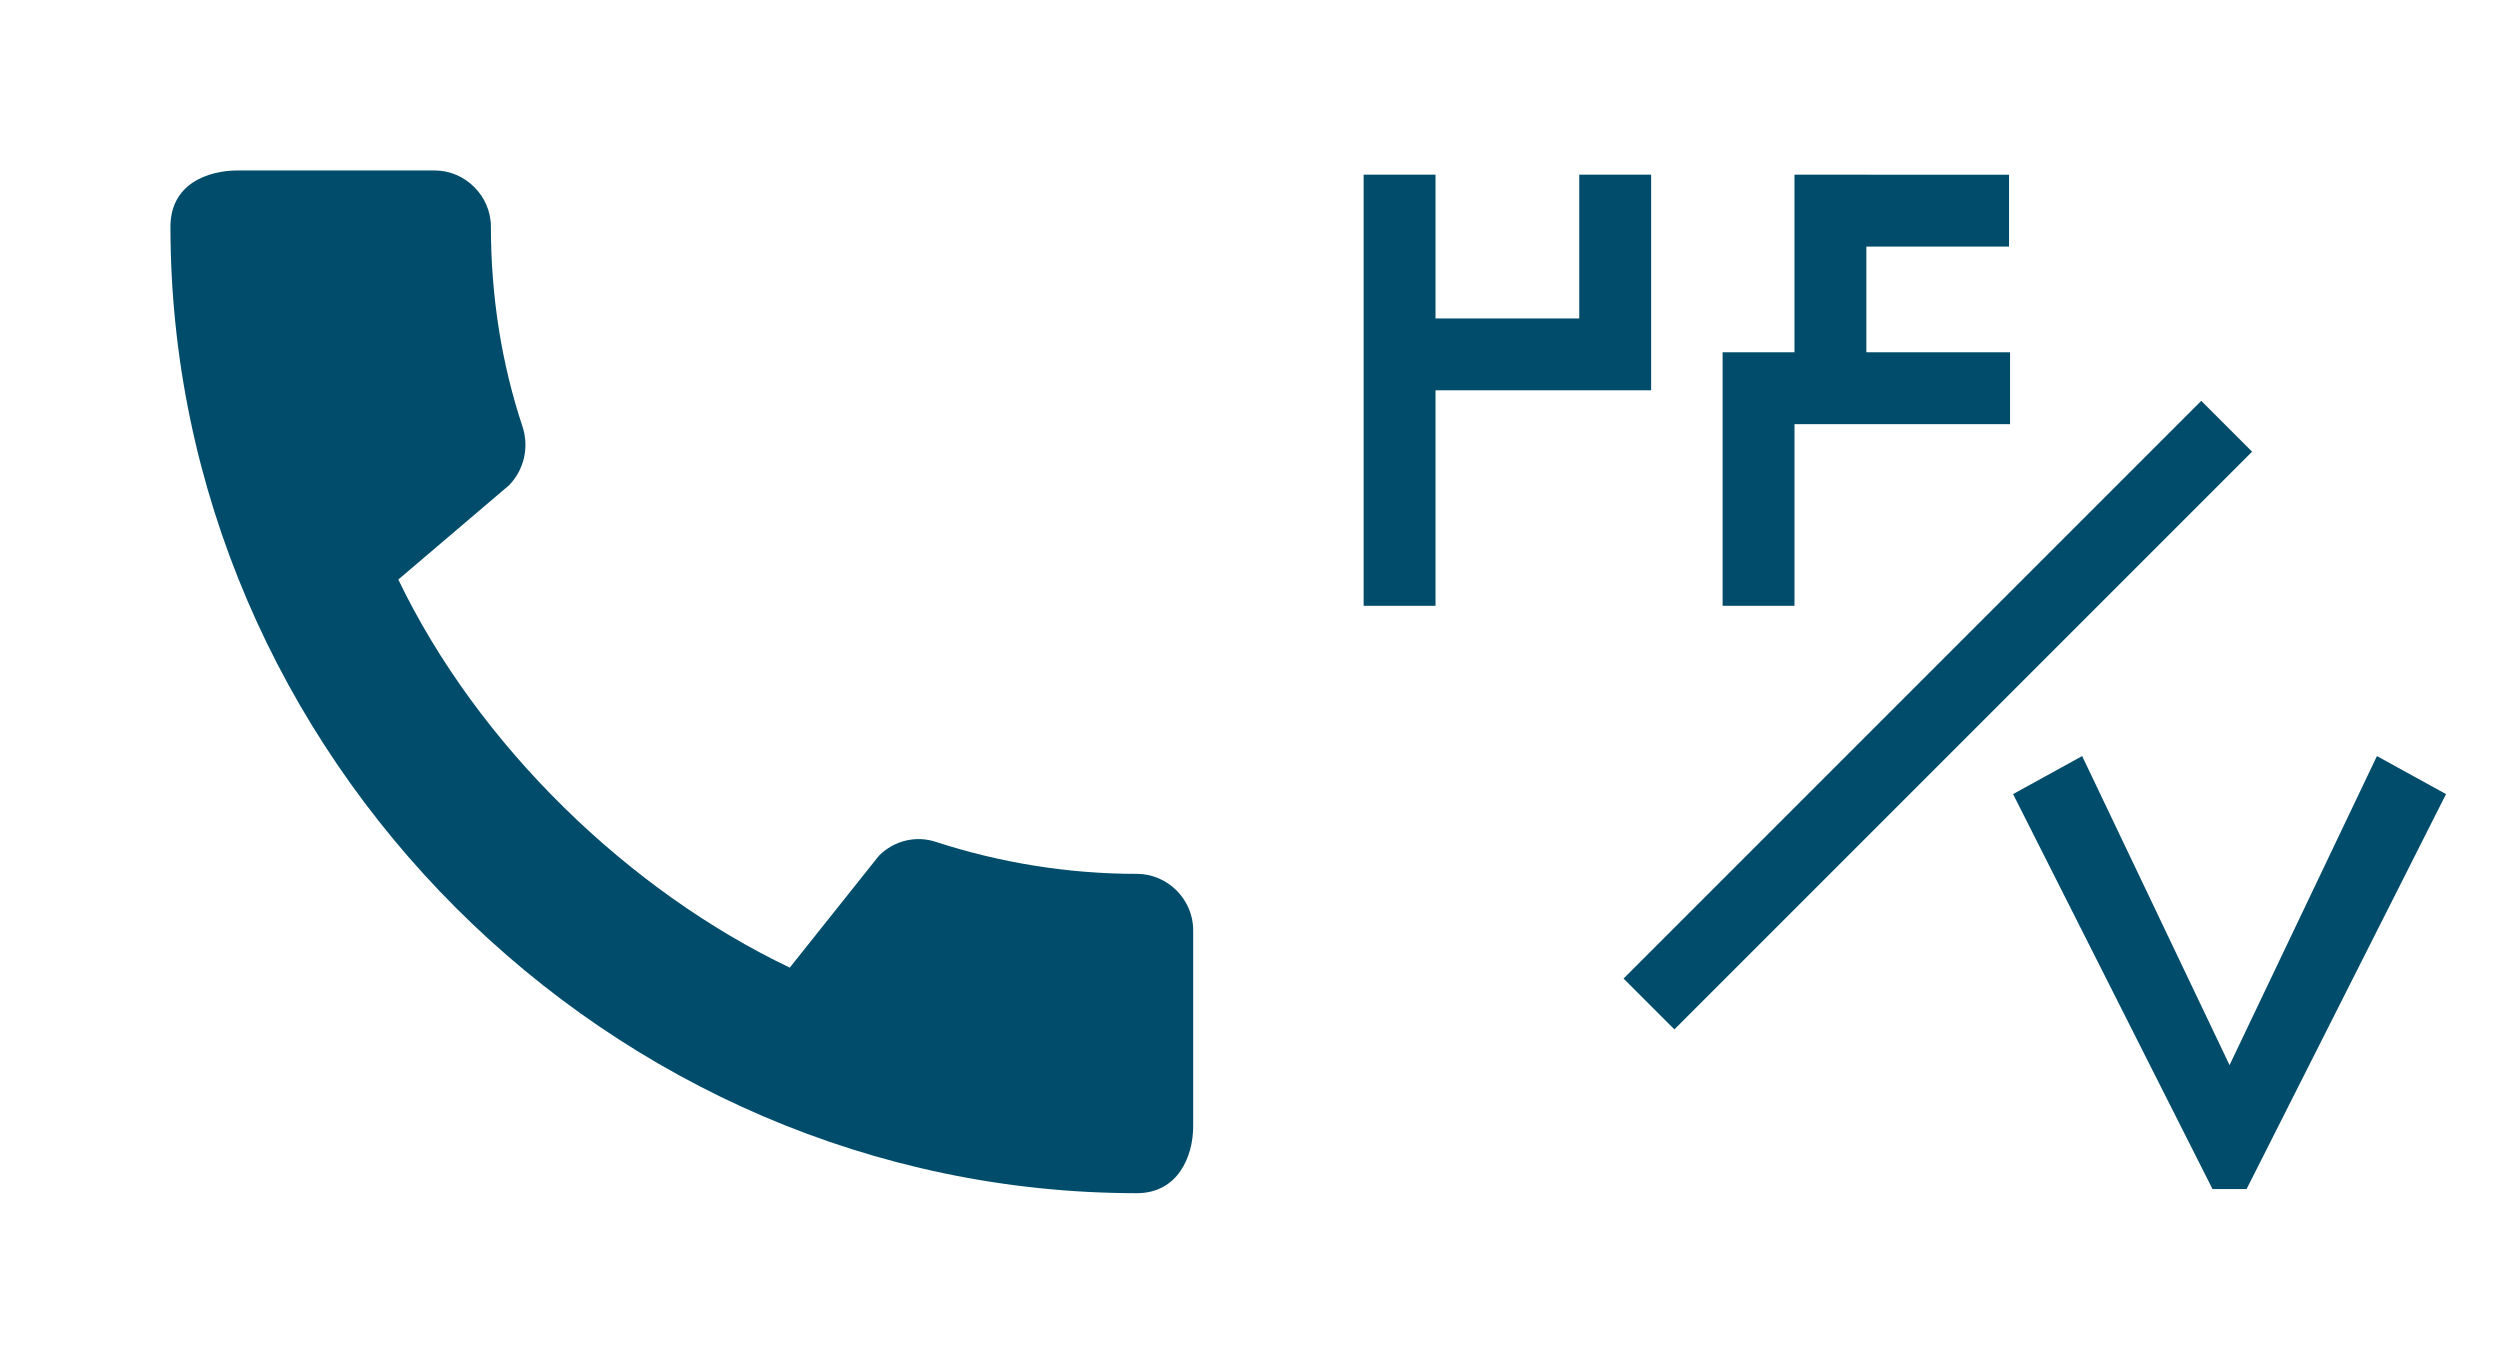 <svg width="44" height="24" viewBox="0 0 44 24" fill="none" xmlns="http://www.w3.org/2000/svg">
<g clip-path="url(#clip0_7877_13378)">
<path d="M20.01 15.38C18.78 15.38 17.59 15.18 16.48 14.82C16.13 14.7 15.74 14.79 15.47 15.06L13.9 17.03C11.07 15.68 8.42 13.13 7.01 10.2L8.96 8.54C9.23 8.26 9.31 7.87 9.2 7.52C8.83 6.41 8.64 5.22 8.64 3.99C8.64 3.45 8.19 3 7.65 3H4.19C3.65 3 3 3.24 3 3.99C3 13.28 10.73 21 20.01 21C20.72 21 21 20.37 21 19.82V16.37C21 15.83 20.55 15.38 20.01 15.38Z" fill="#004C6A"/>
</g>
<rect x="38.742" y="7.055" width="1.265" height="14.379" transform="rotate(45 38.742 7.055)" fill="#004C6A"/>
<path d="M36.646 13.307L35.43 13.976L38.94 20.927H39.54L43.05 13.976L41.834 13.307L39.24 18.746L36.646 13.307Z" fill="#004C6A"/>
<path fill-rule="evenodd" clip-rule="evenodd" d="M24 3.074H25.265V5.605H27.795V3.074H29.06V6.868H29.058V6.869H25.265V10.662H24V6.869V5.605V3.074Z" fill="#004C6A"/>
<path fill-rule="evenodd" clip-rule="evenodd" d="M32.848 3.074H31.583V6.2H30.318V6.236V7.465V10.662H31.583V7.465H35.377V6.2H32.848V4.34H35.359V3.075H32.848V3.074Z" fill="#004C6A"/>
<defs>
<clipPath id="clip0_7877_13378">
<rect width="24" height="24" fill="white"/>
</clipPath>
</defs>
</svg>
